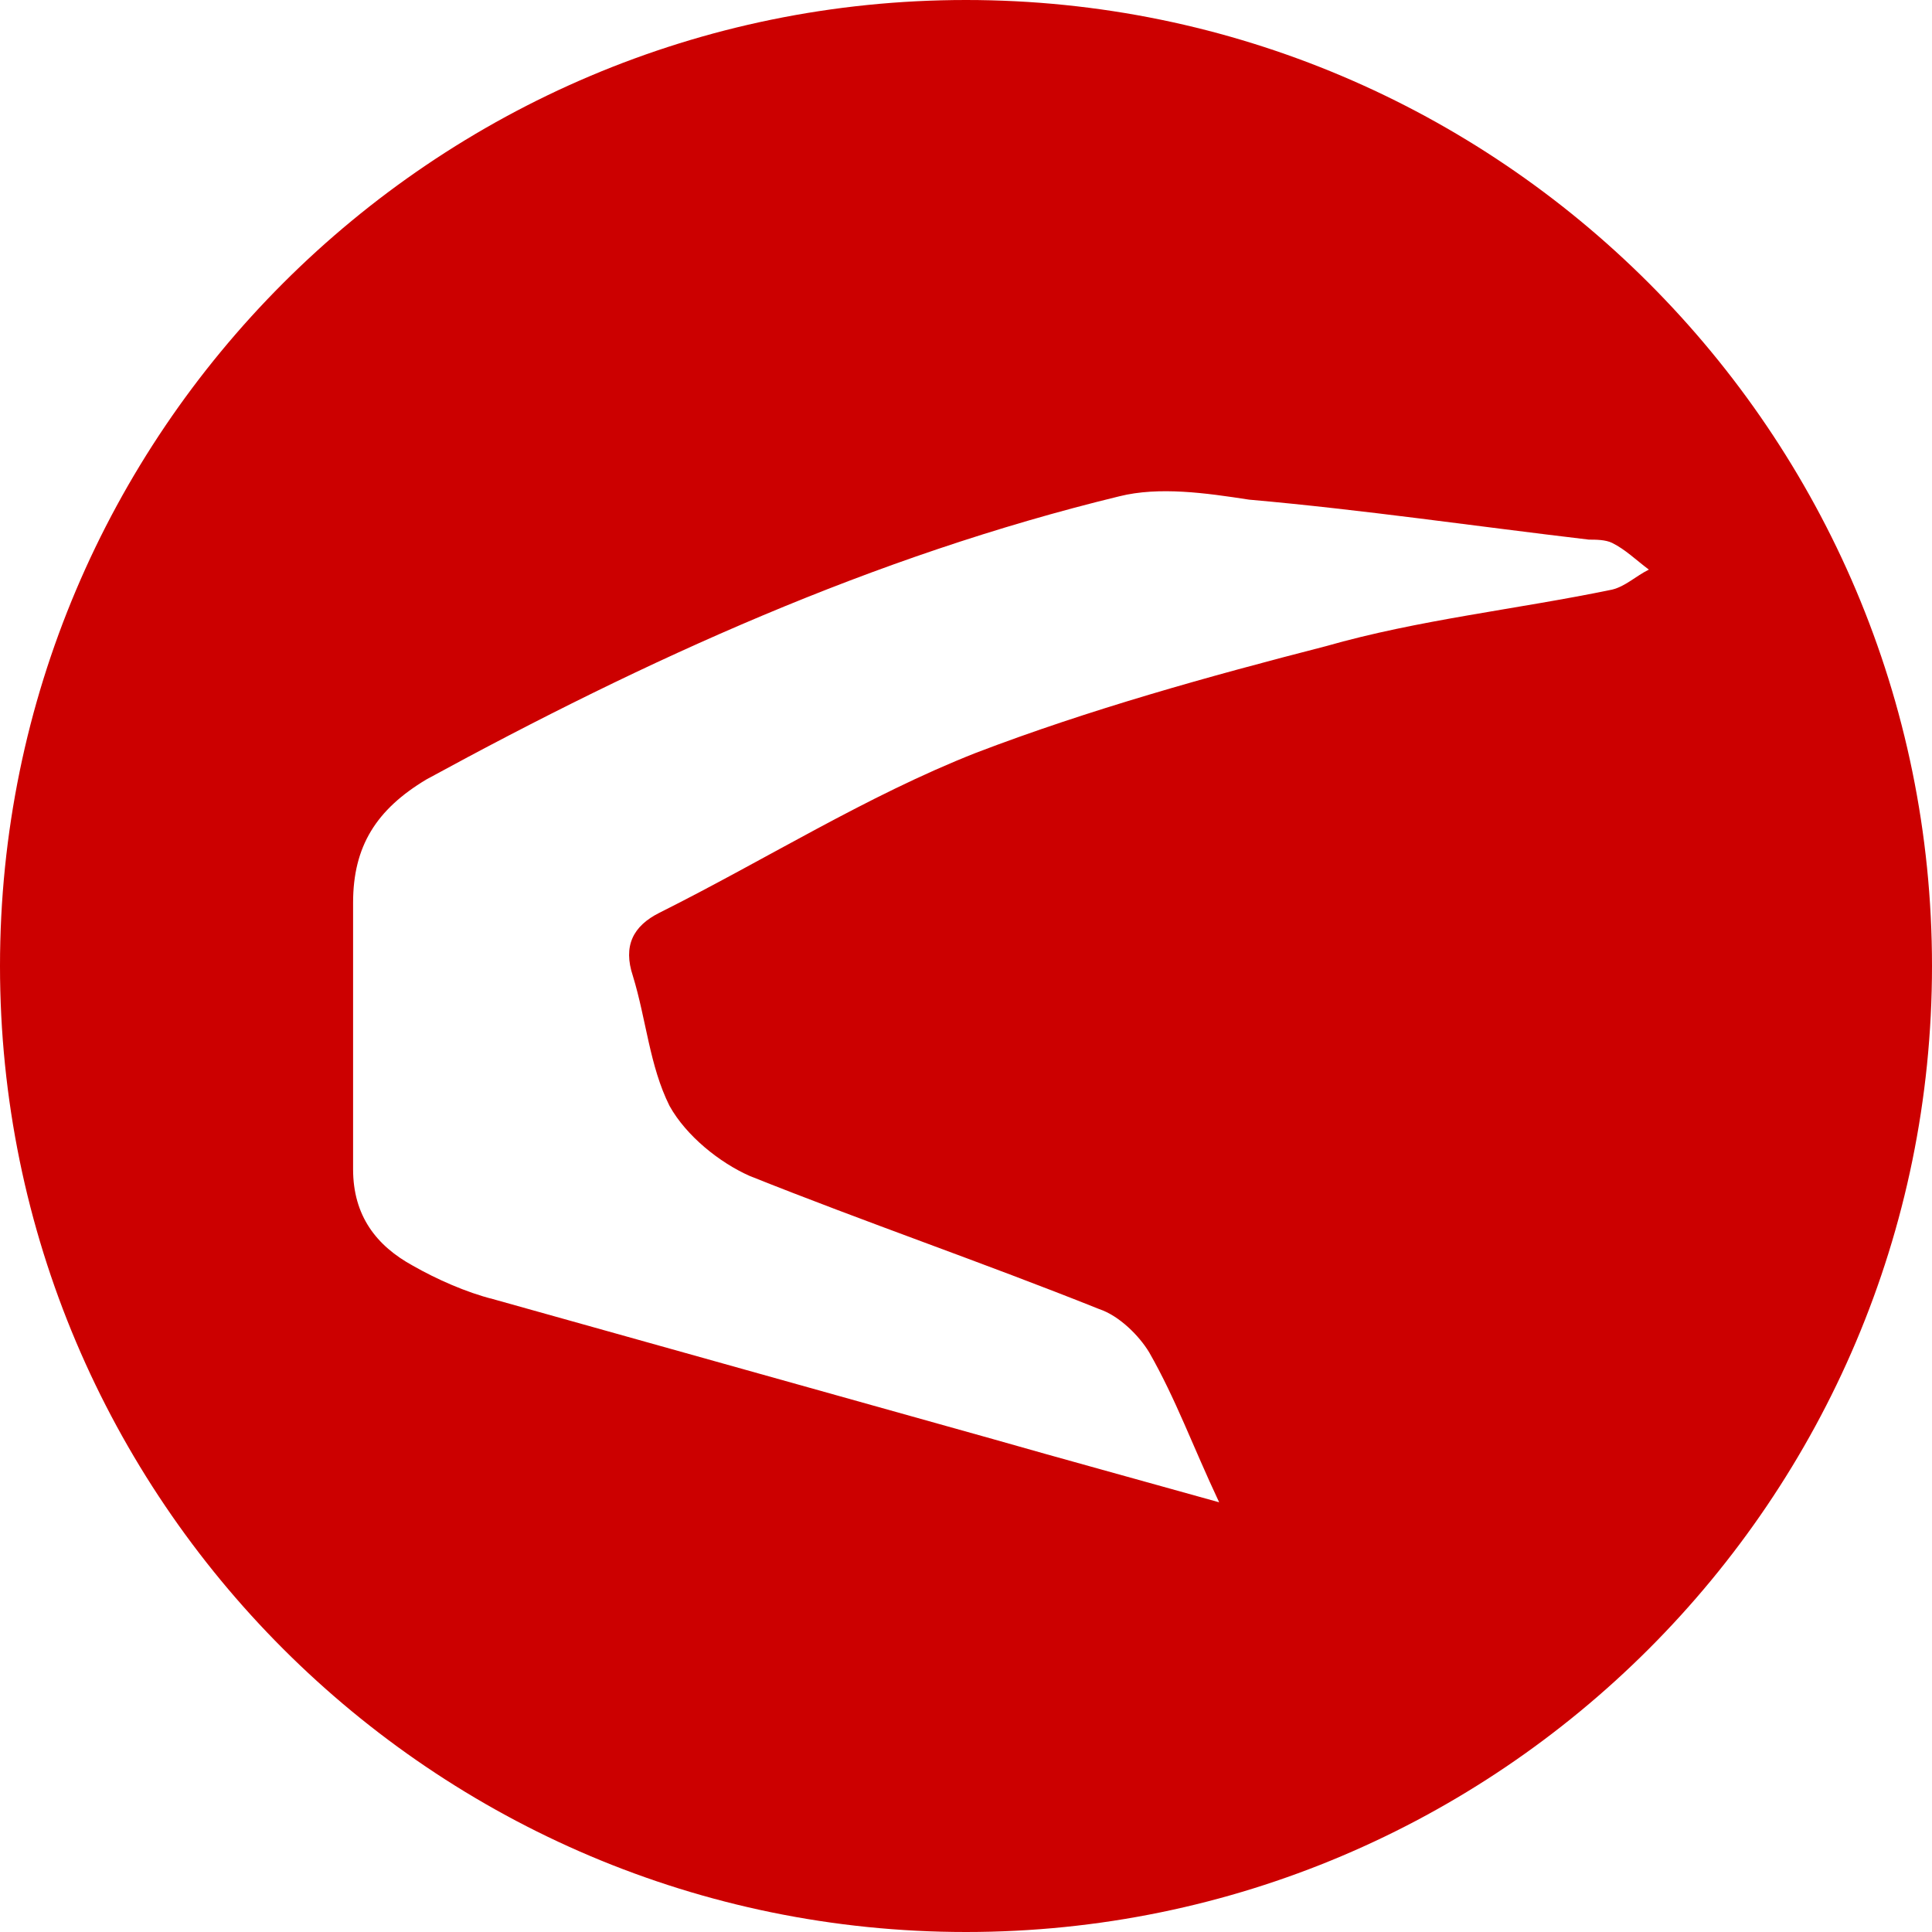 <?xml version="1.0" encoding="utf-8"?>
<!-- Generator: Adobe Illustrator 21.1.0, SVG Export Plug-In . SVG Version: 6.00 Build 0)  -->
<svg version="1.1" id="_2wd_Awd" xmlns="http://www.w3.org/2000/svg" xmlns:xlink="http://www.w3.org/1999/xlink" x="0px" y="0px"
	 viewBox="0 0 58 58" style="enable-background:new 0 0 58 58;" xml:space="preserve">
<style type="text/css">
	.st0{display:none;fill-rule:evenodd;clip-rule:evenodd;fill:#FFFFFF;}
	.st1{display:none;fill:#FFFFFF;}
	.st2{display:none;}
	.st3{display:inline;}
	.st4{fill:#FFFFFF;}
	.st5{display:inline;fill:#CC0000;}
	.st6{fill:#CC0000;}
</style>
<path class="st0" d="M38.6,48.6c3.2-2.1,5.4-4.6,6.6-8.3c0.3-0.9,0.1-1.2,0-1.6c-0.1-0.4-0.6-0.9-0.5-2c0.3-4.8,1.4-10.5-0.9-15.2
	c-0.8-1.7-1.3-2.1-4.6-2.2c-4.8-0.3-12.9-0.5-18.6-0.1c-2.8,0.2-5.4,0.9-7.1,3.6c-2.8,4.6-2.6,8.5-0.3,12.7c1.9,3.4,4.3,4.3,7.2,4.9
	c4.7,0.9,11.2,1.2,14.9,0.5c0,0,2.3,7.1,2.4,7.6C37.9,48.9,38.6,48.6,38.6,48.6L38.6,48.6z M39.3,21.2c1.4,0.1,1.3,0.5,1.3,1.3
	c0,2.2-0.3,10.2-0.3,10.9c-0.4,6.4-13.3,5.4-17.5,5C19,38,18.1,36.8,17,34c-1.3-3.4-1.5-5.7,0-9.2c1.1-2.5,2.7-3.3,5.4-3.6
	C27.6,20.5,34.3,21,39.3,21.2z"/>
<path class="st1" d="M41.9,11c0,0-11.8,3.7-12.6,12.9l3-0.3L23.8,29l-4.3-3.9l2.9-0.4C24.4,15.2,39.3,11,39.3,11H41.9z"/>
<path class="st1" d="M17.7,45.6c0,0,9.1-2.9,9.8-10l-2.4,0.2l6.6-4.1l3.3,3L32.7,35c-1.5,7.3-13,10.6-13,10.6H17.7z"/>
<path class="st1" d="M28.6,9.8c-10.9,0-19.7,8.8-19.7,19.7c0,10.9,8.8,19.7,19.7,19.7c10.9,0,19.7-8.8,19.7-19.6
	C48.2,18.6,39.5,9.8,28.6,9.8z M28.5,44.5c-8.3,0-15-6.7-15-15c0-8.3,6.7-15,15-15c8.3,0,15,6.7,15,15
	C43.5,37.7,36.8,44.5,28.5,44.5z M35.5,28.1c1.9-0.6,3.8-1.3,5.7-2c-0.6-2.3-1.8-4.3-3.5-6c-1.6,1.4-3.1,2.7-4.6,4
	c-0.8-0.5-1.6-0.9-2.4-1.4c0.4-1.9,0.8-3.9,1.2-5.9c-2.3-0.6-4.6-0.6-6.9,0c0.4,2,0.8,4,1.2,5.9c-0.8,0.5-1.6,0.9-2.4,1.4
	c-1.5-1.3-3-2.6-4.6-4c-1.7,1.7-2.8,3.7-3.4,6c2,0.7,3.8,1.3,5.7,2c0,0.9,0,1.9,0,2.8c-1.9,0.6-3.8,1.3-5.7,2c0.6,2.3,1.8,4.3,3.4,6
	c1.6-1.4,3.1-2.7,4.6-4c0.8,0.5,1.6,0.9,2.4,1.4c-0.4,1.9-0.8,3.9-1.2,5.9c2.3,0.6,4.6,0.6,6.9,0c-0.4-2-0.8-4-1.2-5.9
	c0.8-0.5,1.6-0.9,2.4-1.4c1.5,1.3,3,2.6,4.6,4c1.7-1.7,2.8-3.7,3.4-6c-2-0.7-3.9-1.3-5.7-2C35.5,29.9,35.5,29,35.5,28.1z M28.5,31.8
	c-1.3,0-2.3-1.1-2.3-2.4c0-1.3,1.1-2.3,2.3-2.3c1.3,0,2.4,1.1,2.3,2.4C30.9,30.8,29.8,31.8,28.5,31.8z"/>
<g class="st2">
	<g class="st3">
		<path class="st4" d="M24.1,27.5c0.4,0.4,0.9,0.7,1.5,0.7c1.8,0,3.5-0.6,4.9-1.8c2.6-2.2,2.9-5.9,0.5-8.4c-1.4-1.5-3.2-2.2-5.2-2.3
			c-0.7,0-1.2,0.2-1.7,0.7c-0.4,0.4-0.6,0.9-0.8,1.4c-0.5,1.3-0.7,2.7-0.7,4c0,1.3,0.1,2.4,0.4,3.4C23.2,26,23.5,26.9,24.1,27.5z
			 M19.3,22c0-0.7-0.5-1.3-1.2-1.3c-0.7,0-1.2,0.6-1.2,1.2c0,0.7,0.6,1.3,1.3,1.3C18.8,23.2,19.3,22.7,19.3,22z M18.5,26.5
			c0,0.7,0.5,1.3,1.2,1.3c0.7,0,1.2-0.5,1.2-1.2c0-0.7-0.6-1.3-1.2-1.3C19,25.3,18.5,25.9,18.5,26.5z M19.7,18.7
			c0.7,0,1.3-0.6,1.3-1.3c0-0.7-0.6-1.2-1.2-1.2c-0.7,0-1.3,0.5-1.3,1.2C18.5,18.1,19,18.6,19.7,18.7z M15.6,16.4c-0.6,0-1,0.5-1,1
			c0,0.6,0.4,1,1,1c0.6,0,1-0.5,1-1C16.6,16.8,16.1,16.4,15.6,16.4z M14.9,22c0-0.6-0.5-1-1-1.1c-0.6,0-1,0.5-1.1,1c0,0.6,0.5,1,1,1
			C14.5,23,14.9,22.6,14.9,22z M15.6,25.5c-0.6,0-1,0.5-1,1c0,0.6,0.5,1,1,1c0.6,0,1-0.5,1-1C16.6,26,16.2,25.5,15.6,25.5z
			 M10.2,21.1c-0.5,0-0.8,0.4-0.8,0.8c0,0.5,0.4,0.8,0.8,0.8c0.5,0,0.8-0.4,0.8-0.8C11,21.5,10.6,21.2,10.2,21.1z M11.8,18.2
			c0.5,0,0.8-0.4,0.8-0.8c0-0.5-0.4-0.8-0.8-0.8c-0.5,0-0.8,0.4-0.8,0.8C11,17.8,11.4,18.2,11.8,18.2z M11.8,25.7
			c-0.5,0-0.8,0.4-0.8,0.8c0,0.5,0.4,0.8,0.8,0.8c0.5,0,0.8-0.4,0.8-0.8C12.7,26.1,12.3,25.7,11.8,25.7z M48.6,26.9
			c-0.2-1.6-1.4-2.6-2.9-2.5c-0.6,0-1.2,0.3-1.7,0.5c-6.8,3-13.6,6.1-20.2,9.5c-1.7,0.9-3.4,1.8-5.1,2.8c-0.4,0.2-0.8,0.6-1.1,1
			c-0.6,0.7-0.5,1.6,0.1,2.3c0.4,0.4,0.8,0.7,1.3,0.9c1,0.4,2,0.6,3.1,0.7c1.5,0,3,0,4.5,0v0c0.4,0,0.8,0,1.3,0
			c1.9,0,3.8-0.1,5.6-0.3c1.8-0.2,3.7-0.5,5.5-0.8c2-0.3,3.8-1.2,5.2-2.7c1.1-1.1,1.8-2.4,2.4-3.8c0.7-1.7,1.2-3.5,1.8-5.3
			C48.7,28.5,48.8,27.7,48.6,26.9z M46.1,31.5c-0.2,1.4-1.2,2.7-3.1,2.8c-0.1,1.8-0.9,3.2-2.5,4.1c-1.6,0.9-3.2,0.7-4.8-0.2
			c-1.2,1.9-3.6,2.4-5.4,1.1c-0.7,0.8-1.6,1.3-2.7,1.2c-0.7,0-1.4-0.3-1.9-0.8c-1.1-1-1.3-2.7-0.5-4c0.7-1.2,2.4-1.9,4.1-1.1
			c1.1-1.7,2.6-2.2,4.5-1.7c0.4-1.3,1.2-2.3,2.5-2.9c1.2-0.6,2.5-0.6,3.8-0.1c0.4-0.9,1.1-1.5,2-1.8c0.7-0.2,1.4-0.2,2.1,0.1
			C45.4,28.8,46.2,30.2,46.1,31.5z M38.2,30.6c-1.6,0-3,1.1-3.5,2.6c0,0.2,0,0.3,0.1,0.4c1,0.9,1.5,2,1.2,3.4c0,0.2,0,0.3,0.2,0.4
			c0.8,0.5,1.6,0.7,2.5,0.5c1.9-0.3,3.3-2,3.1-3.9C41.7,32.1,40.1,30.6,38.2,30.6z M38.3,36.9c-0.4,0-0.6-0.2-0.6-0.5
			c0-0.3,0.2-0.5,0.6-0.5c0.8,0,1.5-0.7,1.5-1.5c0-0.4,0.2-0.6,0.5-0.6c0.3,0,0.5,0.3,0.5,0.6C40.8,35.7,39.7,36.9,38.3,36.9z
			 M32.8,33.8c-1-0.2-2.1,0.4-2.6,1.4c0,0.1,0,0.2,0,0.3c0.6,0.8,0.9,1.7,0.6,2.7c0,0.1,0,0.2,0.1,0.3c0.5,0.3,1,0.5,1.4,0.5
			c1.8,0,3-1.5,2.7-3.1C34.8,34.8,33.9,34,32.8,33.8z M27.7,35.3c-1.2,0-2.1,0.9-2.1,2.1c0,1.2,0.9,2.1,2.1,2.1
			c1.1,0,2.1-0.9,2.1-2.1C29.8,36.3,28.9,35.3,27.7,35.3z M42.8,29.1c-0.7,0-1.3,0.4-1.7,1.2c-0.1,0.1-0.1,0.2,0.1,0.4
			c0.8,0.6,1.3,1.4,1.6,2.4c0.1,0.2,0.2,0.3,0.4,0.3c1.1-0.1,2-1.1,1.9-2.2C45,30,44,29.1,42.8,29.1z"/>
	</g>
</g>
<g class="st2">
	<path class="st5" d="M57.9,30c-3.3-1.6-6.9-2.2-10.5-2.9c-12.6-2.5-25.3-3.3-38.1-2.8c-3.1,0.1-6.1,0.9-9.3,1.3
		c0.1-0.7,0.2-1.6,0.3-2.4C2.9,11,13,1.7,25.3,0.2c0.3,0,0.6-0.1,0.9-0.2c1.8,0,3.5,0,5.3,0c0.3,0.1,0.5,0.2,0.8,0.2
		C44.5,2,52.6,8.8,56.6,20.3c0.7,1.9,0.9,4,1.3,6C57.9,27.6,57.9,28.8,57.9,30z"/>
	<path class="st5" d="M26.2,58c-2.2-0.5-4.4-0.8-6.5-1.5c-4.9-1.5-9-4.4-12.5-8.1c-0.5-0.6-0.7-1.1-0.3-1.8c0.6-1.3,1.1-2.6,1.8-4
		c4.6,1.5,9.1,2.8,13.5,4.4c2.4,0.9,4.3,2.8,5.9,4.8c1.3,1.7,2.5,3.5,3.7,5.3c0.3,0.5,0.3,0.8-0.3,1C29.8,58,28,58,26.2,58z"/>
	<path class="st5" d="M11.4,36.4c0.7-0.6,1.1-1.2,1.7-1.6c5.2-3.8,11-6.4,17.1-8.3c0.6-0.2,1.3-0.2,1.9-0.2
		c4.6,0.1,9.2,0.7,13.6,1.8c0.3,0.1,0.7,0.2,1,0.4c0.1,0,0.2,0.1,0.5,0.3c-0.6,0.5-1,1-1.5,1.3c-4.8,3.1-9.6,6.1-14.3,9.1
		c-1.6,1-3.1,1.3-5,0.8C21.9,38.9,17.4,38,13,37C12.5,36.8,12.1,36.6,11.4,36.4z M12.9,35.9c0.1,0.1,0.1,0.2,0.2,0.3
		c0.1,0,0.2,0,0.3-0.1c4.2-3.2,9-5.4,13.8-7.4c2.3-1,4.7-1.6,7.2-1.3c3.4,0.5,6.8,1,10.2,1.5c0.3,0,0.6,0.1,0.9,0.1
		c0-0.1,0-0.2,0.1-0.3c-0.4-0.1-0.9-0.3-1.3-0.3c-2.9-0.5-5.7-1.1-8.6-1.3c-1.9-0.2-3.9-0.3-5.7,0.3c-5.8,1.7-11.2,4.5-16.2,7.9
		C13.5,35.3,13.2,35.6,12.9,35.9z"/>
	<path class="st5" d="M57.6,32.6c-0.5,5-2.2,9.4-5.1,13.4c-4.1,5.6-9.5,9.3-16.2,11.1c-0.8,0.2-1.3,0.2-1.8-0.6
		c-0.8-1.3-1.7-2.6-2.6-4C41.4,47.1,50.2,40.7,57.6,32.6z"/>
	<path class="st5" d="M6.7,42.1c-0.6,1.3-1.1,2.3-1.7,3.7c-1-1.7-1.8-3.2-2.6-4.6c0.1-0.1,0.1-0.2,0.2-0.2
		C3.9,41.3,5.3,41.6,6.7,42.1z"/>
</g>
<path class="st6" d="M29,0C13,0,0,13,0,29s13,29,29,29s29-13,29-29S45,0,29,0z M48.4,17.7c-2.9,0.6-5.8,0.9-8.6,1.7
	c-3.5,0.9-7.1,1.9-10.5,3.2c-3.3,1.3-6.3,3.2-9.5,4.8c-0.8,0.4-1.1,1-0.8,1.9c0.4,1.3,0.5,2.7,1.1,3.9c0.5,0.9,1.5,1.7,2.4,2.1
	c3.5,1.4,7,2.6,10.5,4c0.6,0.2,1.2,0.8,1.5,1.3c0.8,1.4,1.3,2.8,2.1,4.5c-2.5-0.7-4.7-1.3-6.8-1.9c-5-1.4-10-2.8-15-4.2
	c-0.8-0.2-1.7-0.6-2.4-1c-1.1-0.6-1.8-1.5-1.8-2.9c0-2.7,0-5.3,0-8c0-1.7,0.7-2.8,2.2-3.7c6.6-3.6,13.4-6.7,20.8-8.5
	c1.2-0.3,2.6-0.1,3.9,0.1c3.4,0.3,6.8,0.8,10.2,1.2c0.2,0,0.5,0,0.7,0.1c0.4,0.2,0.7,0.5,1.1,0.8C49.1,17.3,48.8,17.6,48.4,17.7z"/>
</svg>
